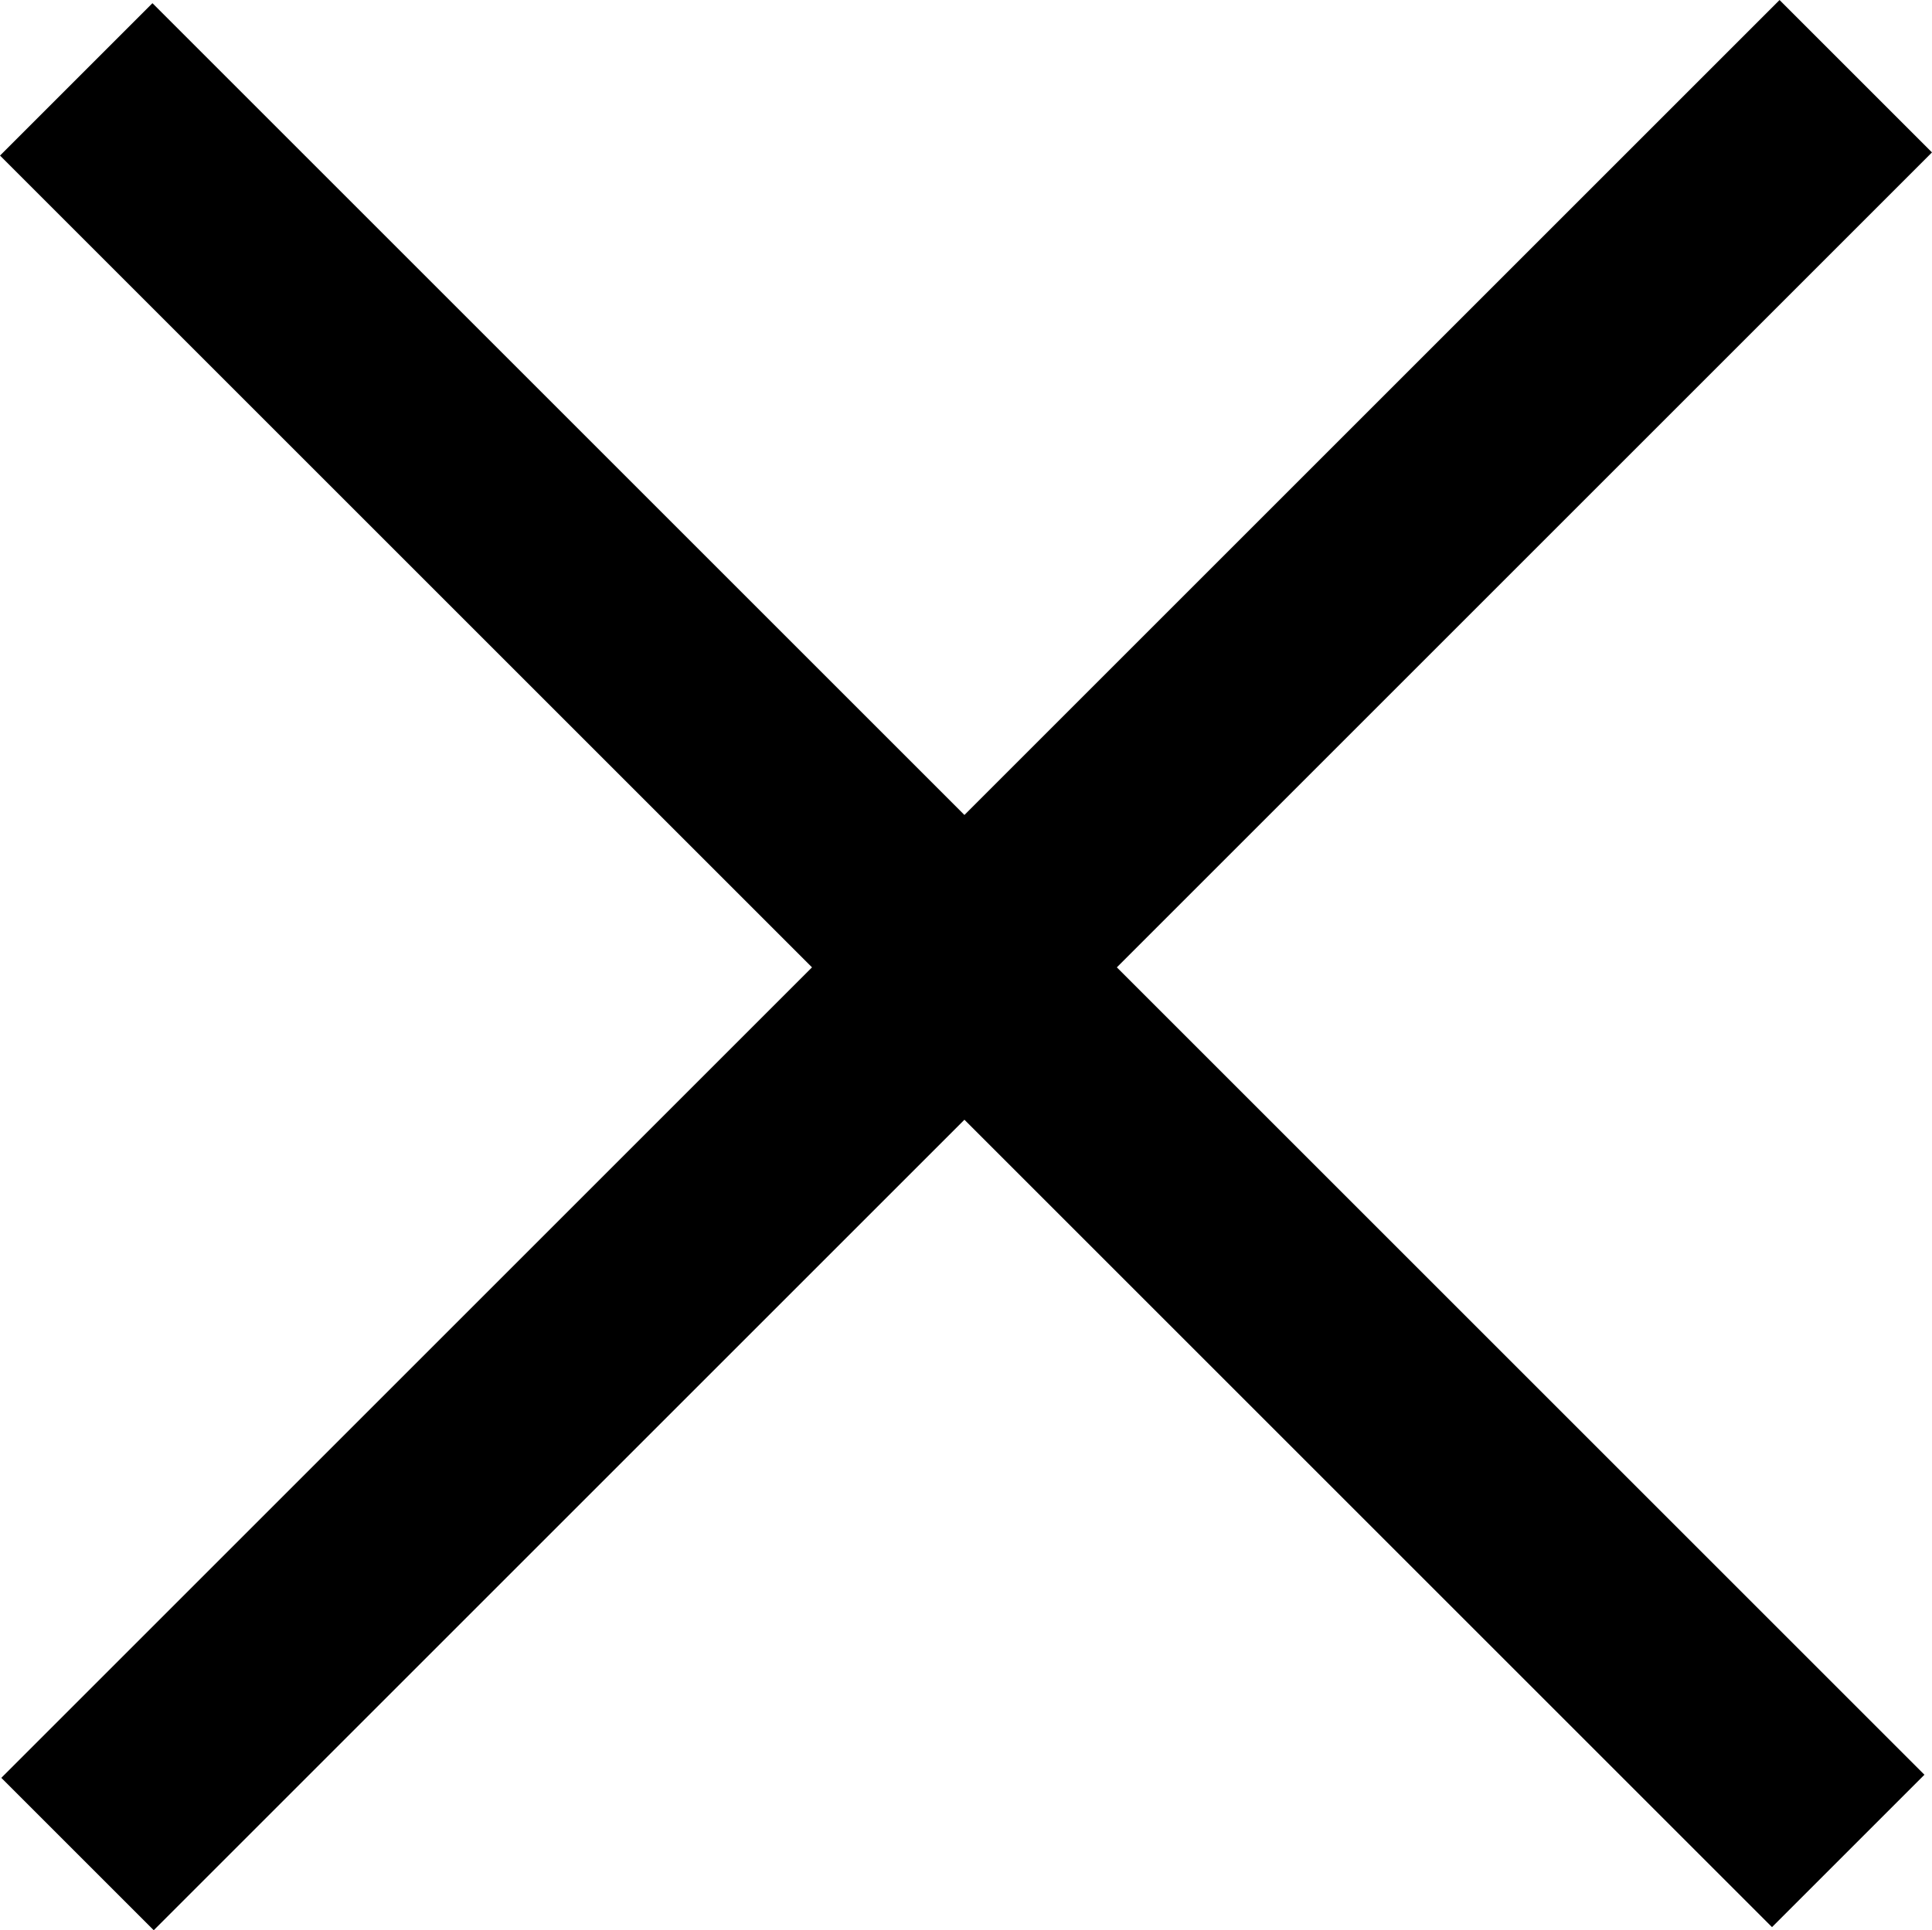 <svg xmlns="http://www.w3.org/2000/svg" width="26.888" height="26.87" viewBox="0 0 26.888 26.87">
  <g id="hamburgermenu" transform="translate(-7.047 1.435)">
    <path id="Union_3" data-name="Union 3" d="M-699.639-16.595-712-28.956l12.361,12.361L-687.234-29l-12.405,12.405,12.3,12.3-12.3-12.3L-711.982-4.252Z" transform="translate(720.108 28.626)" fill="rgba(0,0,0,0)" stroke="#000" stroke-width="3"/>
  </g>
</svg>
